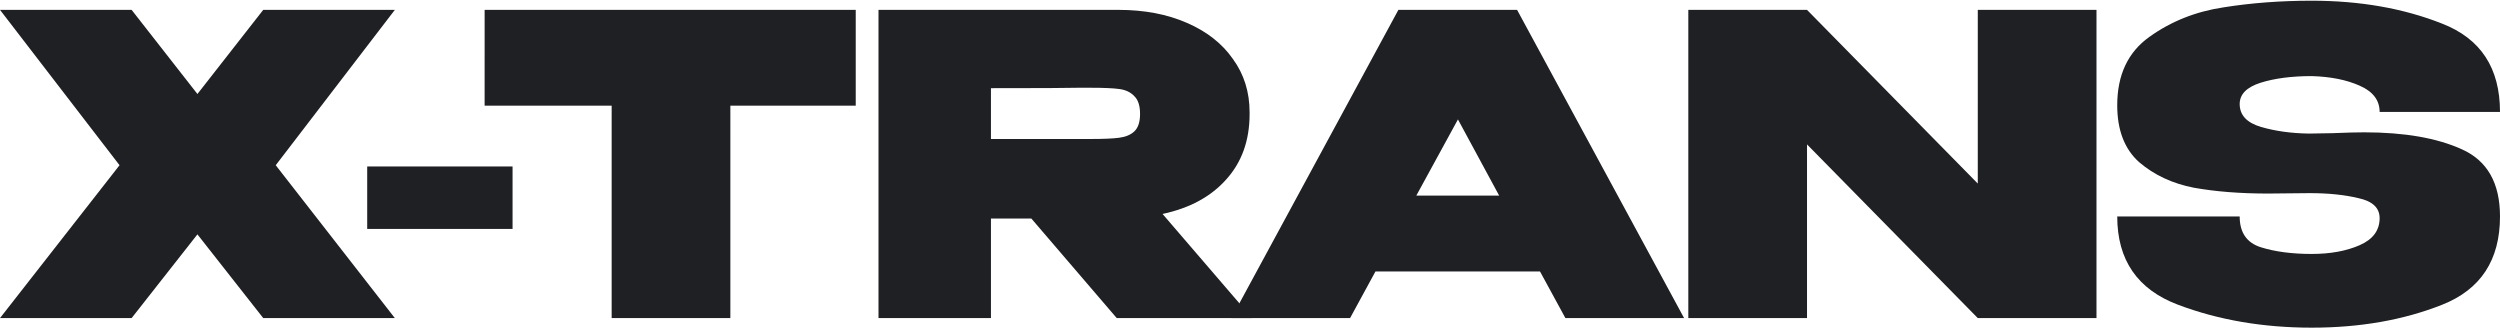 <svg width="1410" height="185" fill="none" xmlns="http://www.w3.org/2000/svg"><path d="M148.462 5.568h74.23l-67.183 87.62 67.183 86.212h-74.23l-37.116-47.217L74.231 179.4H0l67.418-86.212L0 5.568h74.23l37.116 47.451 37.116-47.451z" fill="#1F2023"/><path d="M207.102 129.129V93.893h81.983v35.236h-81.983zm66.226-69.532V5.567h209.303l-209.303 54.03zm209.303-54.03v54.03h-70.708V179.4h-66.948V59.597h-71.647V5.567h209.303zM629.839 179.4l-48.156-56.143h-22.786V179.4h-63.425V5.568h135.306c14.565 0 27.406 2.427 38.525 7.282 11.276 4.855 19.967 11.667 26.075 20.437 6.264 8.613 9.396 18.636 9.396 30.068v.94c0 14.877-4.385 27.17-13.155 36.88-8.613 9.71-20.593 16.209-35.94 19.498l50.505 58.727h-76.345zm13.155-115.105c0-4.698-1.097-8.065-3.289-10.101-2.036-2.193-4.855-3.524-8.457-3.994-3.445-.47-8.77-.704-15.974-.704h-7.517c-4.854.156-21.141.234-48.86.234v28.66h56.377c7.204 0 12.529-.236 15.974-.706 3.602-.47 6.421-1.644 8.457-3.523 2.192-2.036 3.289-5.325 3.289-9.866z" fill="#1F2023"/><path d="M949.836 179.4h-66.949l-14.329-26.31H775.77l-14.33 26.31h-66.948L788.69 5.568h66.948L949.836 179.4zM822.281 67.349l-23.49 42.988h46.746l-23.256-42.988zM1019.16 179.4h-66.949V5.568L1019.16 179.4zm96.31-75.876V5.568h66.95V179.4h-66.95l-96.31-97.957V179.4h-66.949V5.568h66.949l96.31 97.956zM1315.8 75.1c7.52-.313 13.39-.47 17.62-.47 22.71 0 41.11 3.211 55.2 9.632 14.25 6.42 21.38 19.027 21.38 37.82 0 24.587-10.88 41.187-32.65 49.8-21.77 8.614-46.28 12.92-73.53 12.92-27.4 0-52.54-4.306-75.4-12.92-22.87-8.613-34.3-25.213-34.3-49.8h69.06c0 9.083 4 14.878 11.98 17.383 7.99 2.506 17.54 3.759 28.66 3.759 10.49 0 19.5-1.645 27.02-4.933 7.51-3.289 11.27-8.379 11.27-15.269 0-5.795-3.99-9.553-11.98-11.276-7.83-1.879-16.99-2.819-27.48-2.819l-23.49.235c-15.66 0-29.6-1.096-41.82-3.289-12.06-2.349-22.31-7.125-30.77-14.329-8.3-7.36-12.45-18.088-12.45-32.182 0-17.07 6.03-29.912 18.09-38.525 12.21-8.77 26.15-14.33 41.81-16.679C1269.68 1.653 1286.28.4 1303.82.4c27.25 0 51.76 4.307 73.53 12.92 21.77 8.456 32.65 25.057 32.65 49.8h-67.89c0-6.577-3.76-11.51-11.27-14.799-7.36-3.289-16.37-5.09-27.02-5.403-11.27 0-20.91 1.253-28.89 3.759-7.83 2.505-11.75 6.499-11.75 11.98 0 6.264 4 10.57 11.98 12.92 7.99 2.349 16.99 3.602 27.02 3.758l13.62-.234z" fill="#1F2023"/></svg>